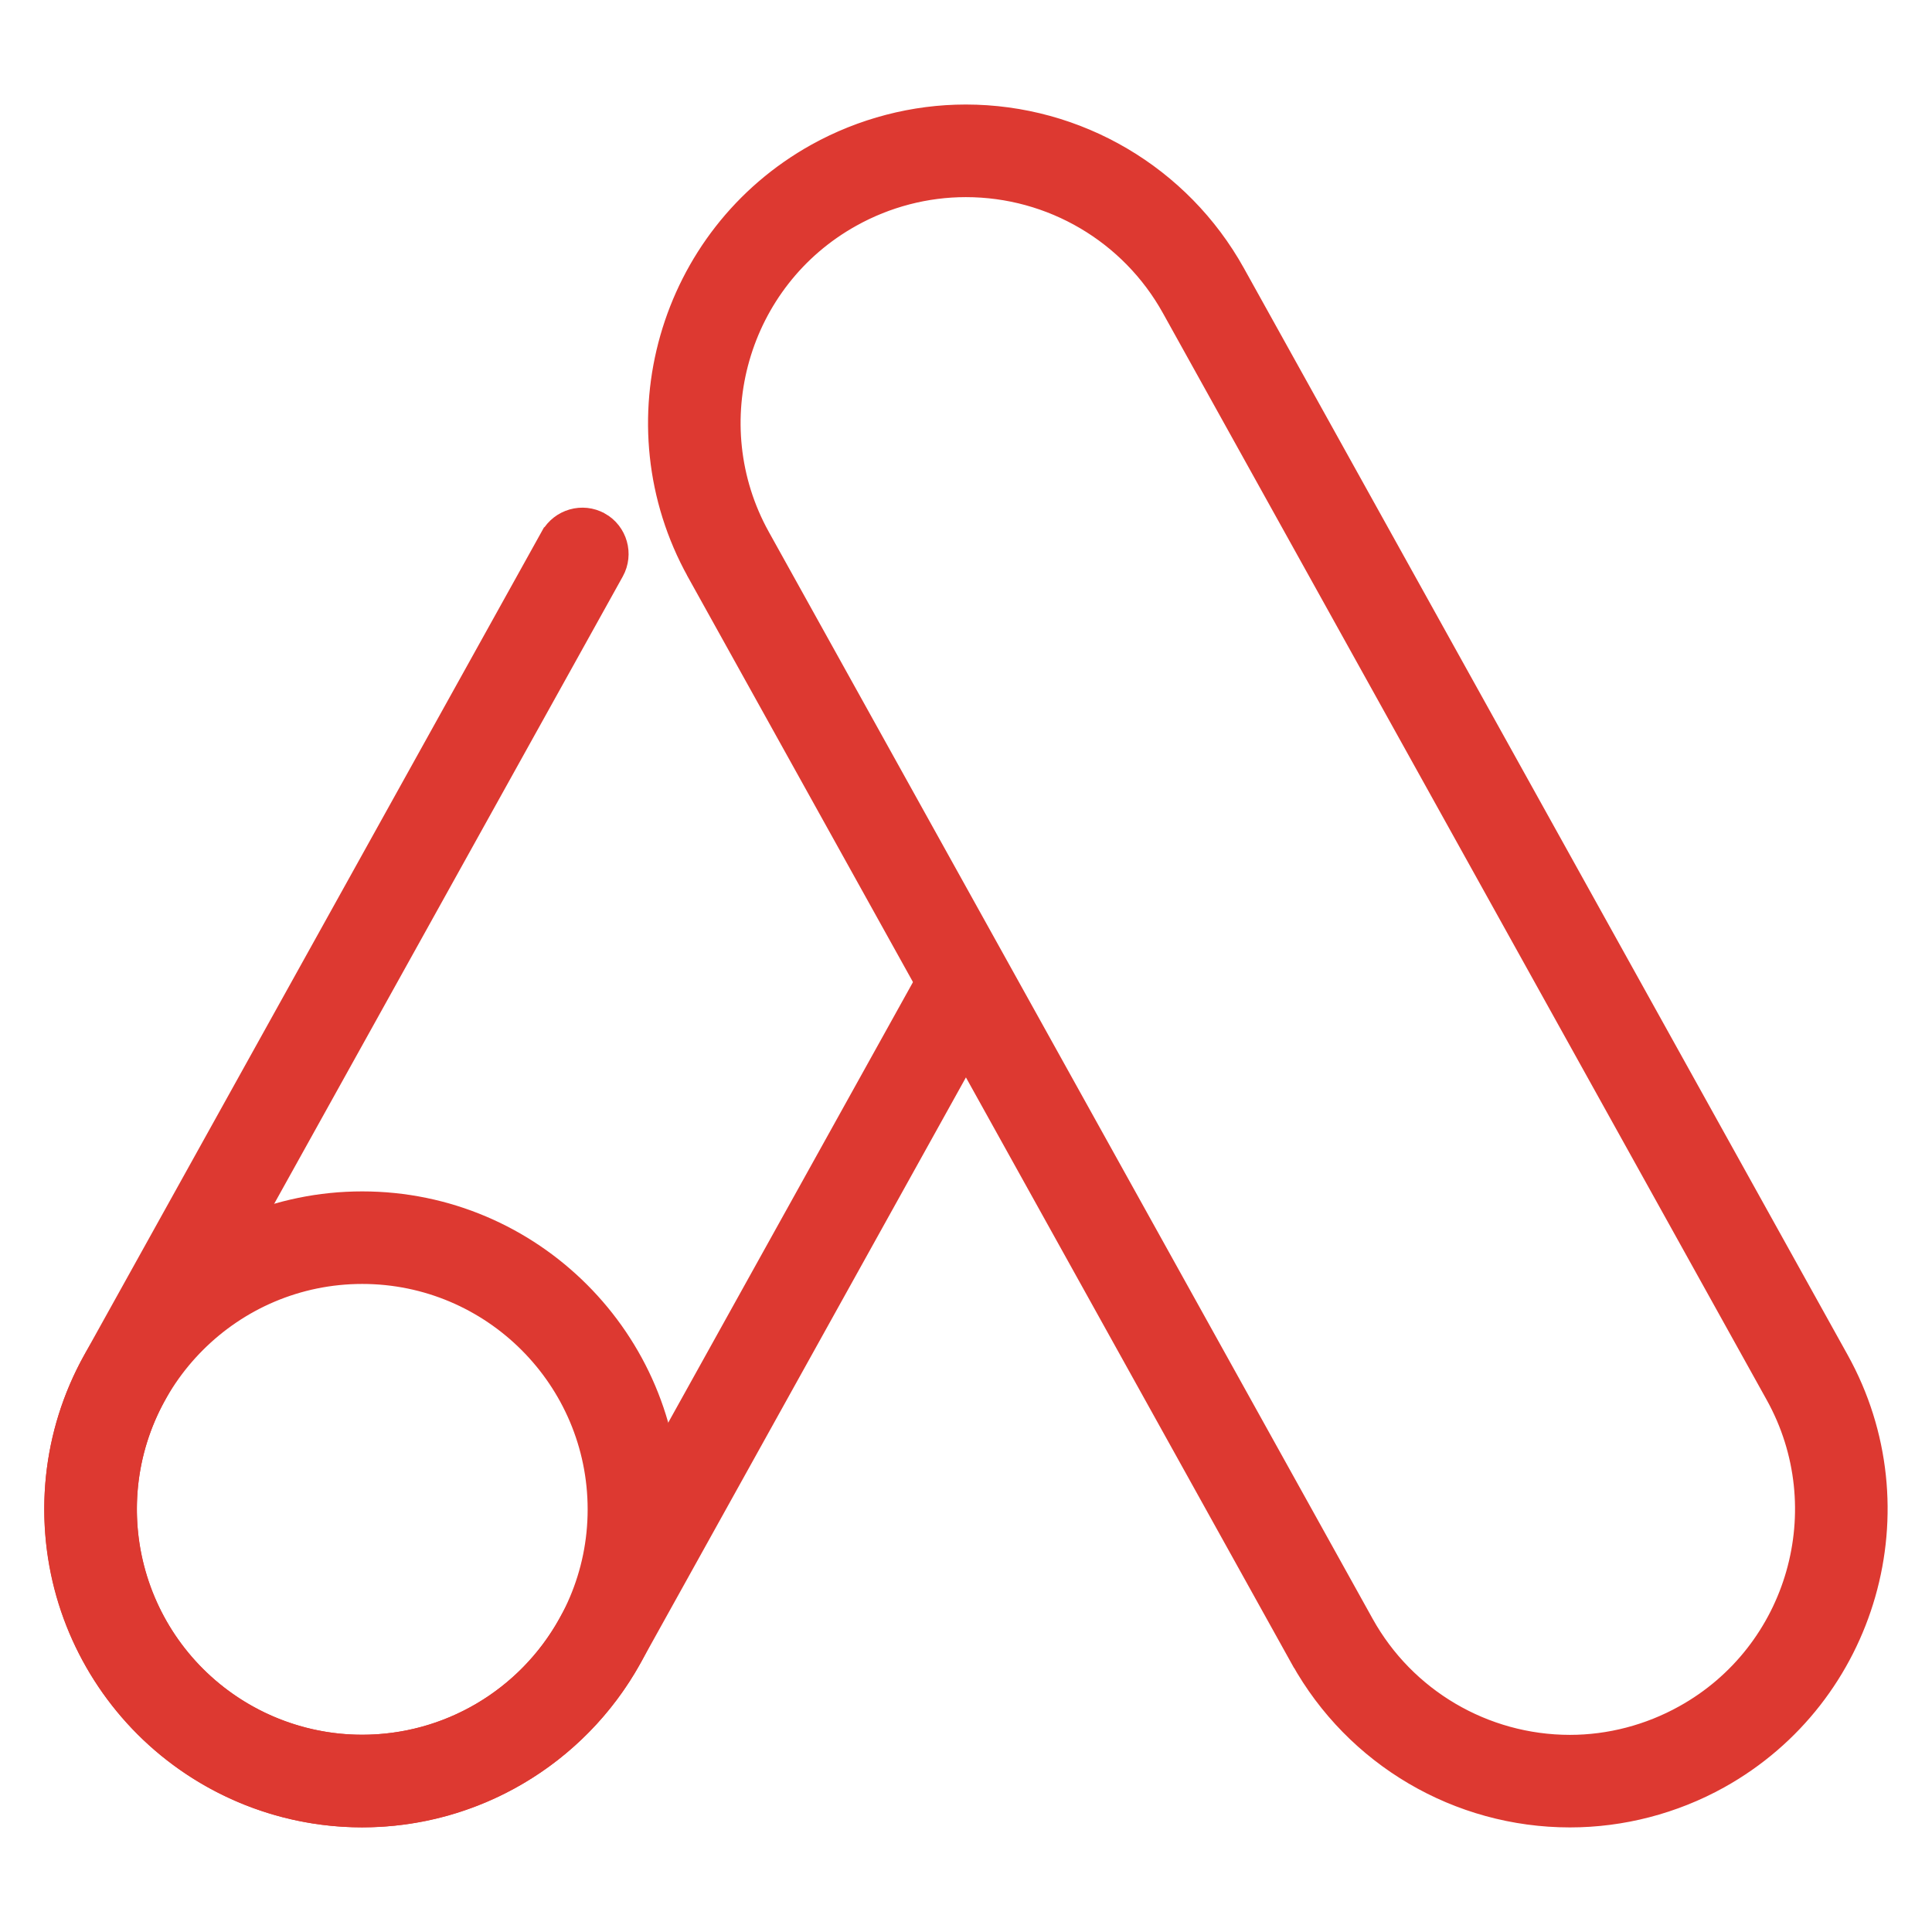 <svg width="30" height="30" viewBox="0 0 30 30" fill="none" xmlns="http://www.w3.org/2000/svg">
<path d="M1.937 21.858C1.86 21.858 1.782 21.838 1.71 21.799C1.483 21.672 1.402 21.388 1.528 21.16L8.698 8.254C8.824 8.029 9.11 7.948 9.336 8.072C9.563 8.198 9.644 8.482 9.518 8.71L2.347 21.618C2.261 21.771 2.102 21.858 1.937 21.858Z" fill="#DD3931"/>
<path d="M9.312 25.956C9.235 25.956 9.156 25.936 9.085 25.896C8.858 25.77 8.777 25.486 8.903 25.258L13.4 17.164C13.524 16.939 13.81 16.858 14.037 16.982C14.264 17.108 14.346 17.392 14.219 17.62L9.723 25.715C9.636 25.868 9.477 25.956 9.312 25.956Z" fill="#DD3931"/>
<path d="M8.523 8.312C8.684 8.027 9.045 7.924 9.33 8.082H9.331C9.617 8.242 9.72 8.604 9.561 8.891L2.456 21.677C1.486 23.423 2.117 25.636 3.864 26.605C4.403 26.905 5.012 27.062 5.622 27.062C6.94 27.062 8.155 26.348 8.794 25.197V25.196L14.617 14.715L14.725 14.521L14.835 14.713L15.381 15.66L15.416 15.721L15.382 15.783L9.831 25.774C8.982 27.302 7.369 28.25 5.62 28.25C4.808 28.25 4.001 28.04 3.287 27.644C0.967 26.354 0.129 23.418 1.418 21.099L8.522 8.312L8.523 8.312Z" fill="#DD3931" stroke="#DD3931" stroke-width="0.25"/>
<path d="M5.625 18.625C8.279 18.625 10.438 20.784 10.438 23.438C10.438 26.091 8.279 28.25 5.625 28.25C2.971 28.25 0.812 26.091 0.812 23.438C0.812 20.784 2.971 18.625 5.625 18.625ZM5.625 19.812C3.626 19.812 2 21.438 2 23.438C2 25.437 3.626 27.062 5.625 27.062C7.624 27.062 9.25 25.437 9.25 23.438C9.25 21.438 7.624 19.812 5.625 19.812Z" fill="#DD3931" stroke="#DD3931" stroke-width="0.25"/>
<path d="M14.996 1.748C16.744 1.748 18.357 2.697 19.206 4.225L28.581 21.1C29.87 23.419 29.031 26.355 26.712 27.645C25.999 28.041 25.191 28.251 24.378 28.251C22.629 28.251 21.017 27.303 20.168 25.775H20.167L10.792 8.9V8.899C9.504 6.58 10.343 3.645 12.662 2.355C13.376 1.959 14.184 1.748 14.996 1.748ZM14.997 2.936C14.386 2.936 13.778 3.094 13.238 3.395C11.492 4.364 10.86 6.576 11.83 8.322L21.205 25.197C21.844 26.348 23.059 27.063 24.377 27.064C24.987 27.064 25.596 26.905 26.135 26.605C27.882 25.636 28.513 23.424 27.543 21.678L18.168 4.803C17.53 3.651 16.315 2.936 14.997 2.936Z" fill="#DD3931" stroke="#DD3931" stroke-width="0.25"/>
</svg>
